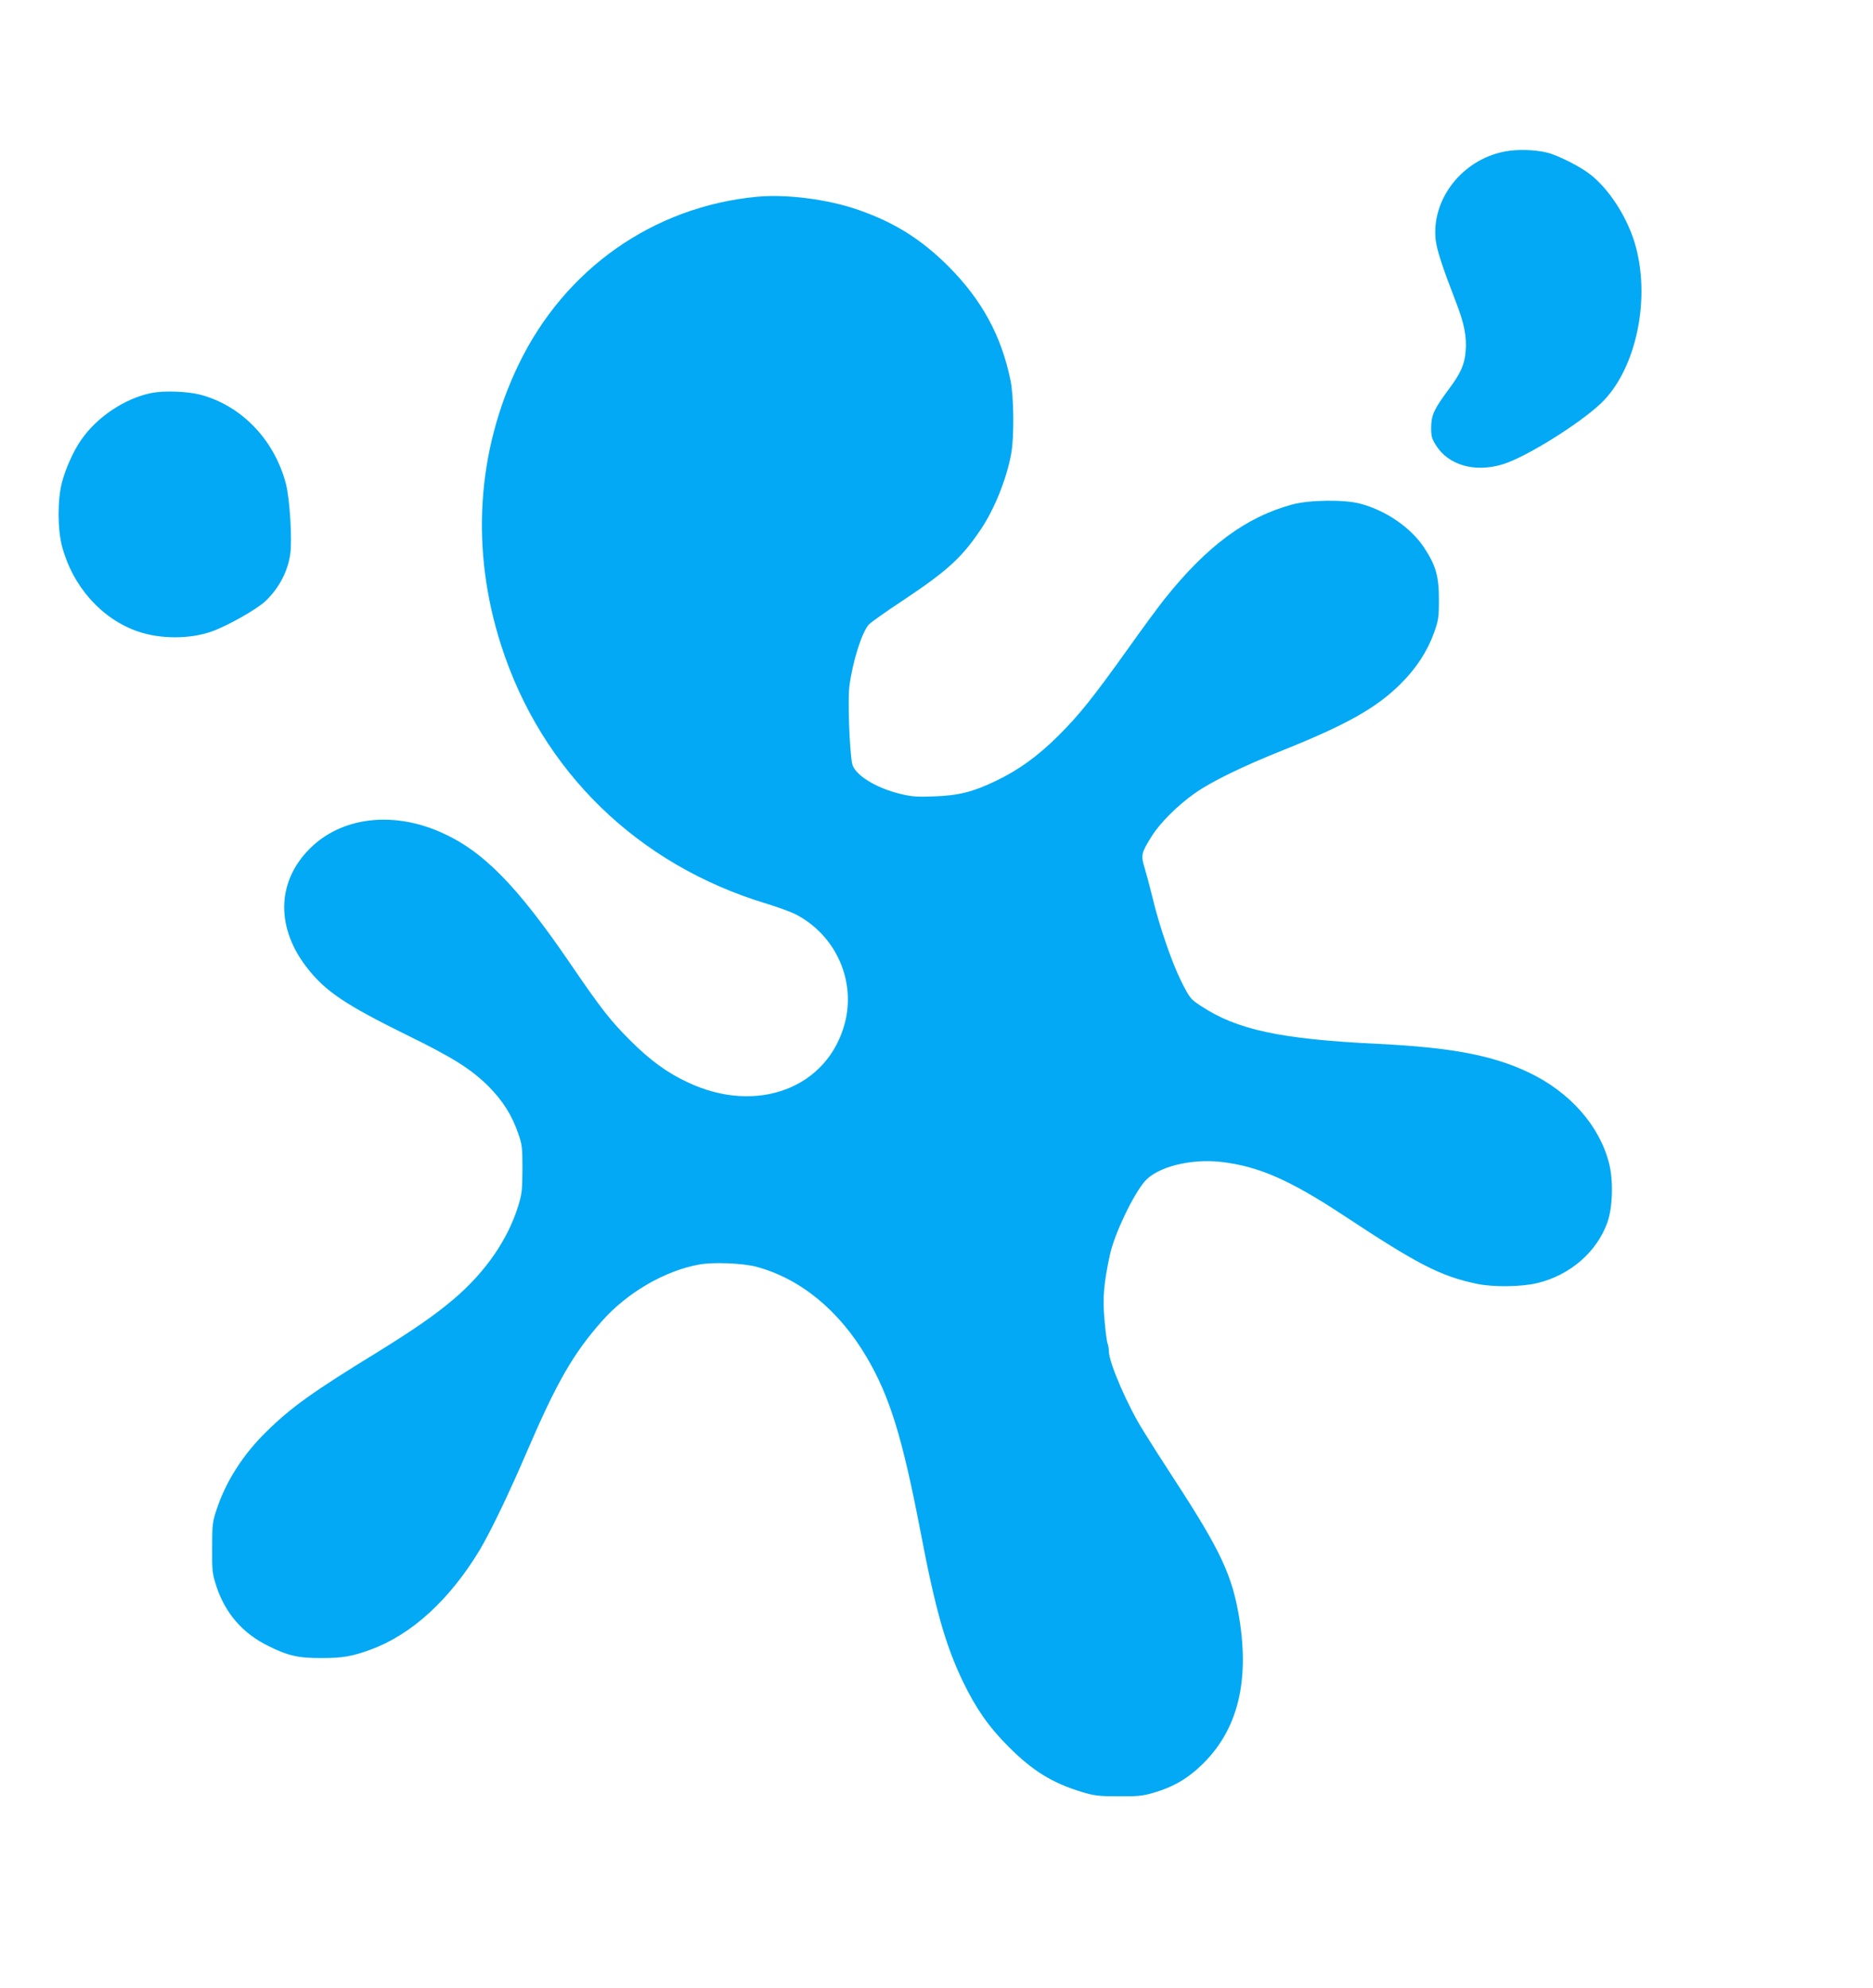 <?xml version="1.0" standalone="no"?>
<!DOCTYPE svg PUBLIC "-//W3C//DTD SVG 20010904//EN"
 "http://www.w3.org/TR/2001/REC-SVG-20010904/DTD/svg10.dtd">
<svg version="1.0" xmlns="http://www.w3.org/2000/svg"
 width="1206pt" height="1280pt" viewBox="0 0 1206 1280"
 preserveAspectRatio="xMidYMid meet">
<g transform="translate(0,1280) scale(0.1,-0.1)"
fill="#03a9f4" stroke="none">
<path d="M9691 11825 c-274 -51 -475 -306 -447 -568 7 -65 42 -172 130 -400
54 -138 71 -225 63 -318 -7 -87 -31 -141 -111 -248 -93 -126 -110 -163 -111
-242 0 -56 4 -73 30 -114 80 -130 251 -179 431 -124 148 45 492 259 633 393
229 219 325 686 214 1041 -52 166 -164 338 -281 430 -64 52 -214 127 -282 143
-80 19 -191 22 -269 7z"/>
<path d="M4870 11533 c-666 -65 -1234 -465 -1530 -1078 -271 -561 -311 -1195
-113 -1810 260 -810 880 -1413 1710 -1663 71 -22 152 -51 182 -66 258 -131
392 -422 322 -698 -108 -421 -565 -596 -1010 -387 -134 62 -245 143 -371 269
-125 124 -190 206 -380 485 -353 518 -573 741 -848 860 -311 135 -637 93 -838
-109 -216 -216 -219 -517 -7 -779 115 -143 245 -229 626 -417 303 -148 420
-222 533 -334 91 -92 150 -185 190 -301 26 -74 28 -92 28 -230 -1 -134 -3
-160 -27 -238 -67 -217 -211 -426 -414 -599 -125 -106 -257 -197 -501 -348
-408 -250 -550 -352 -707 -507 -151 -148 -261 -320 -321 -503 -26 -78 -28 -98
-28 -245 -1 -151 1 -165 28 -249 57 -172 168 -300 331 -381 131 -65 195 -80
350 -79 132 0 194 11 313 55 263 96 509 322 701 641 69 116 188 362 306 638
191 443 296 626 480 834 162 184 407 327 631 366 90 16 276 8 364 -15 283 -76
532 -280 709 -580 149 -252 231 -517 347 -1120 96 -505 162 -737 274 -970 84
-174 166 -292 295 -421 154 -154 280 -232 470 -290 80 -24 107 -28 235 -28
123 -1 157 2 225 22 132 38 228 95 325 192 220 220 295 526 230 930 -45 277
-120 437 -415 890 -55 85 -113 175 -129 200 -15 25 -48 76 -72 115 -101 159
-224 443 -224 515 0 16 -4 40 -9 53 -5 14 -14 85 -20 158 -12 139 -3 232 36
413 29 133 150 386 225 472 81 92 294 146 490 124 242 -28 443 -116 796 -349
471 -311 618 -387 852 -436 104 -22 286 -20 389 5 211 51 383 200 451 391 34
97 39 268 11 378 -61 244 -253 461 -518 587 -234 111 -501 161 -973 184 -625
30 -908 91 -1139 245 -66 43 -70 49 -125 157 -62 125 -142 358 -186 543 -16
66 -39 151 -50 188 -25 81 -22 95 44 201 54 87 165 198 276 277 105 75 307
174 570 279 412 165 605 274 760 429 101 101 171 209 214 329 28 79 31 98 31
212 0 151 -20 221 -97 337 -86 128 -244 236 -408 280 -102 28 -329 25 -440 -5
-296 -80 -548 -266 -819 -605 -38 -47 -147 -195 -242 -329 -224 -313 -308
-418 -443 -553 -134 -133 -254 -220 -401 -291 -150 -72 -240 -95 -400 -101
-109 -4 -144 -2 -217 16 -161 38 -300 126 -312 198 -17 101 -28 411 -17 494
20 158 80 348 125 398 11 13 111 84 222 157 282 188 375 272 496 451 89 130
170 330 199 493 20 107 17 364 -4 469 -59 289 -184 519 -401 737 -174 173
-345 281 -577 362 -197 69 -466 104 -659 85z"/>
<path d="M975 10270 c-170 -34 -352 -155 -453 -303 -49 -70 -99 -182 -123
-272 -29 -112 -29 -298 0 -410 68 -260 256 -471 491 -551 145 -49 331 -49 471
0 101 35 294 144 349 197 87 83 143 190 159 303 13 93 -3 355 -28 451 -74 285
-289 507 -555 575 -83 21 -232 26 -311 10z"/>
</g>
</svg>
